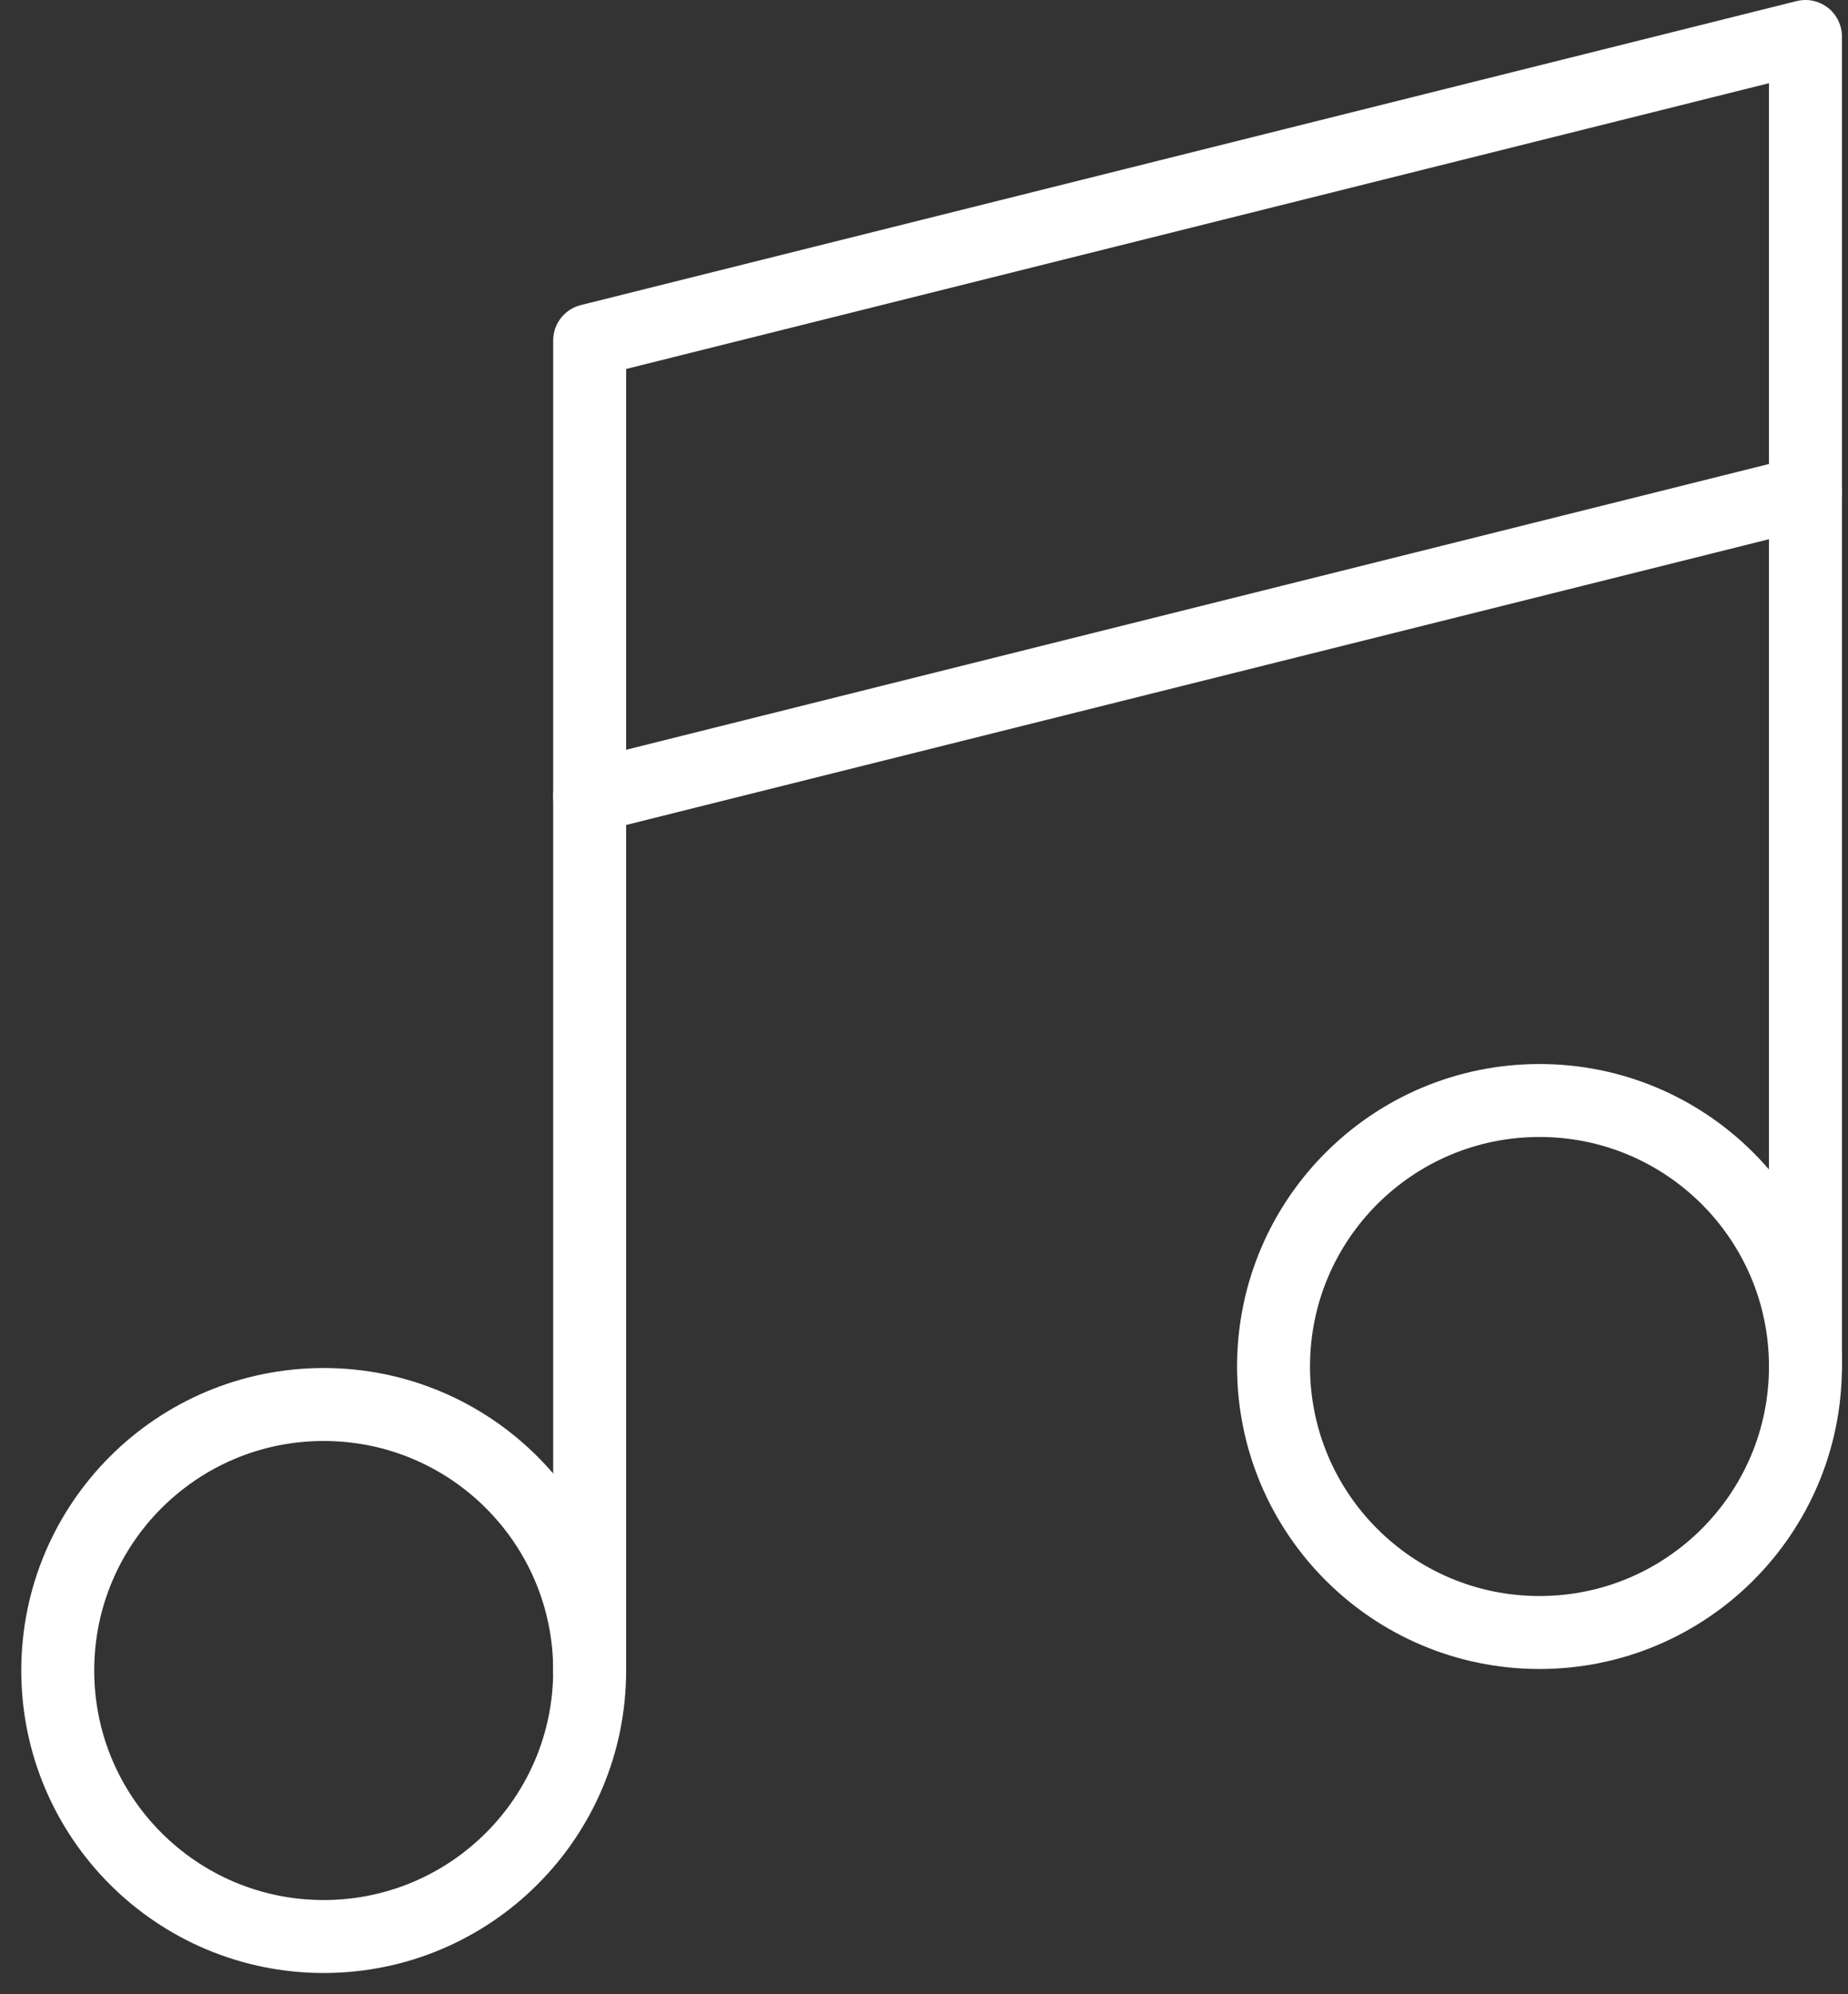 <svg width="76" height="82" viewBox="0 0 76 82" fill="none" xmlns="http://www.w3.org/2000/svg">
<rect x="0" y="0" width="76" height="82" fill="#333333" stroke="none"/>
<path d="M63.312 67.125C69.353 67.125 74.25 62.228 74.25 56.188C74.25 50.147 69.353 45.25 63.312 45.25C57.272 45.25 52.375 50.147 52.375 56.188C52.375 62.228 57.272 67.125 63.312 67.125Z" stroke="white" stroke-width="3" stroke-linecap="round" stroke-linejoin="round"/>
<path d="M13.312 79.625C19.353 79.625 24.25 74.728 24.25 68.688C24.25 62.647 19.353 57.75 13.312 57.75C7.272 57.75 2.375 62.647 2.375 68.688C2.375 74.728 7.272 79.625 13.312 79.625Z" stroke="white" stroke-width="3" stroke-linecap="round" stroke-linejoin="round"/>
<path d="M74.25 20.25L24.25 32.75" stroke="white" stroke-width="3" stroke-linecap="round" stroke-linejoin="round"/>
<path d="M24.25 68.688V14L74.25 1.5V56.188" stroke="white" stroke-width="3" stroke-linecap="round" stroke-linejoin="round"/>
</svg>
